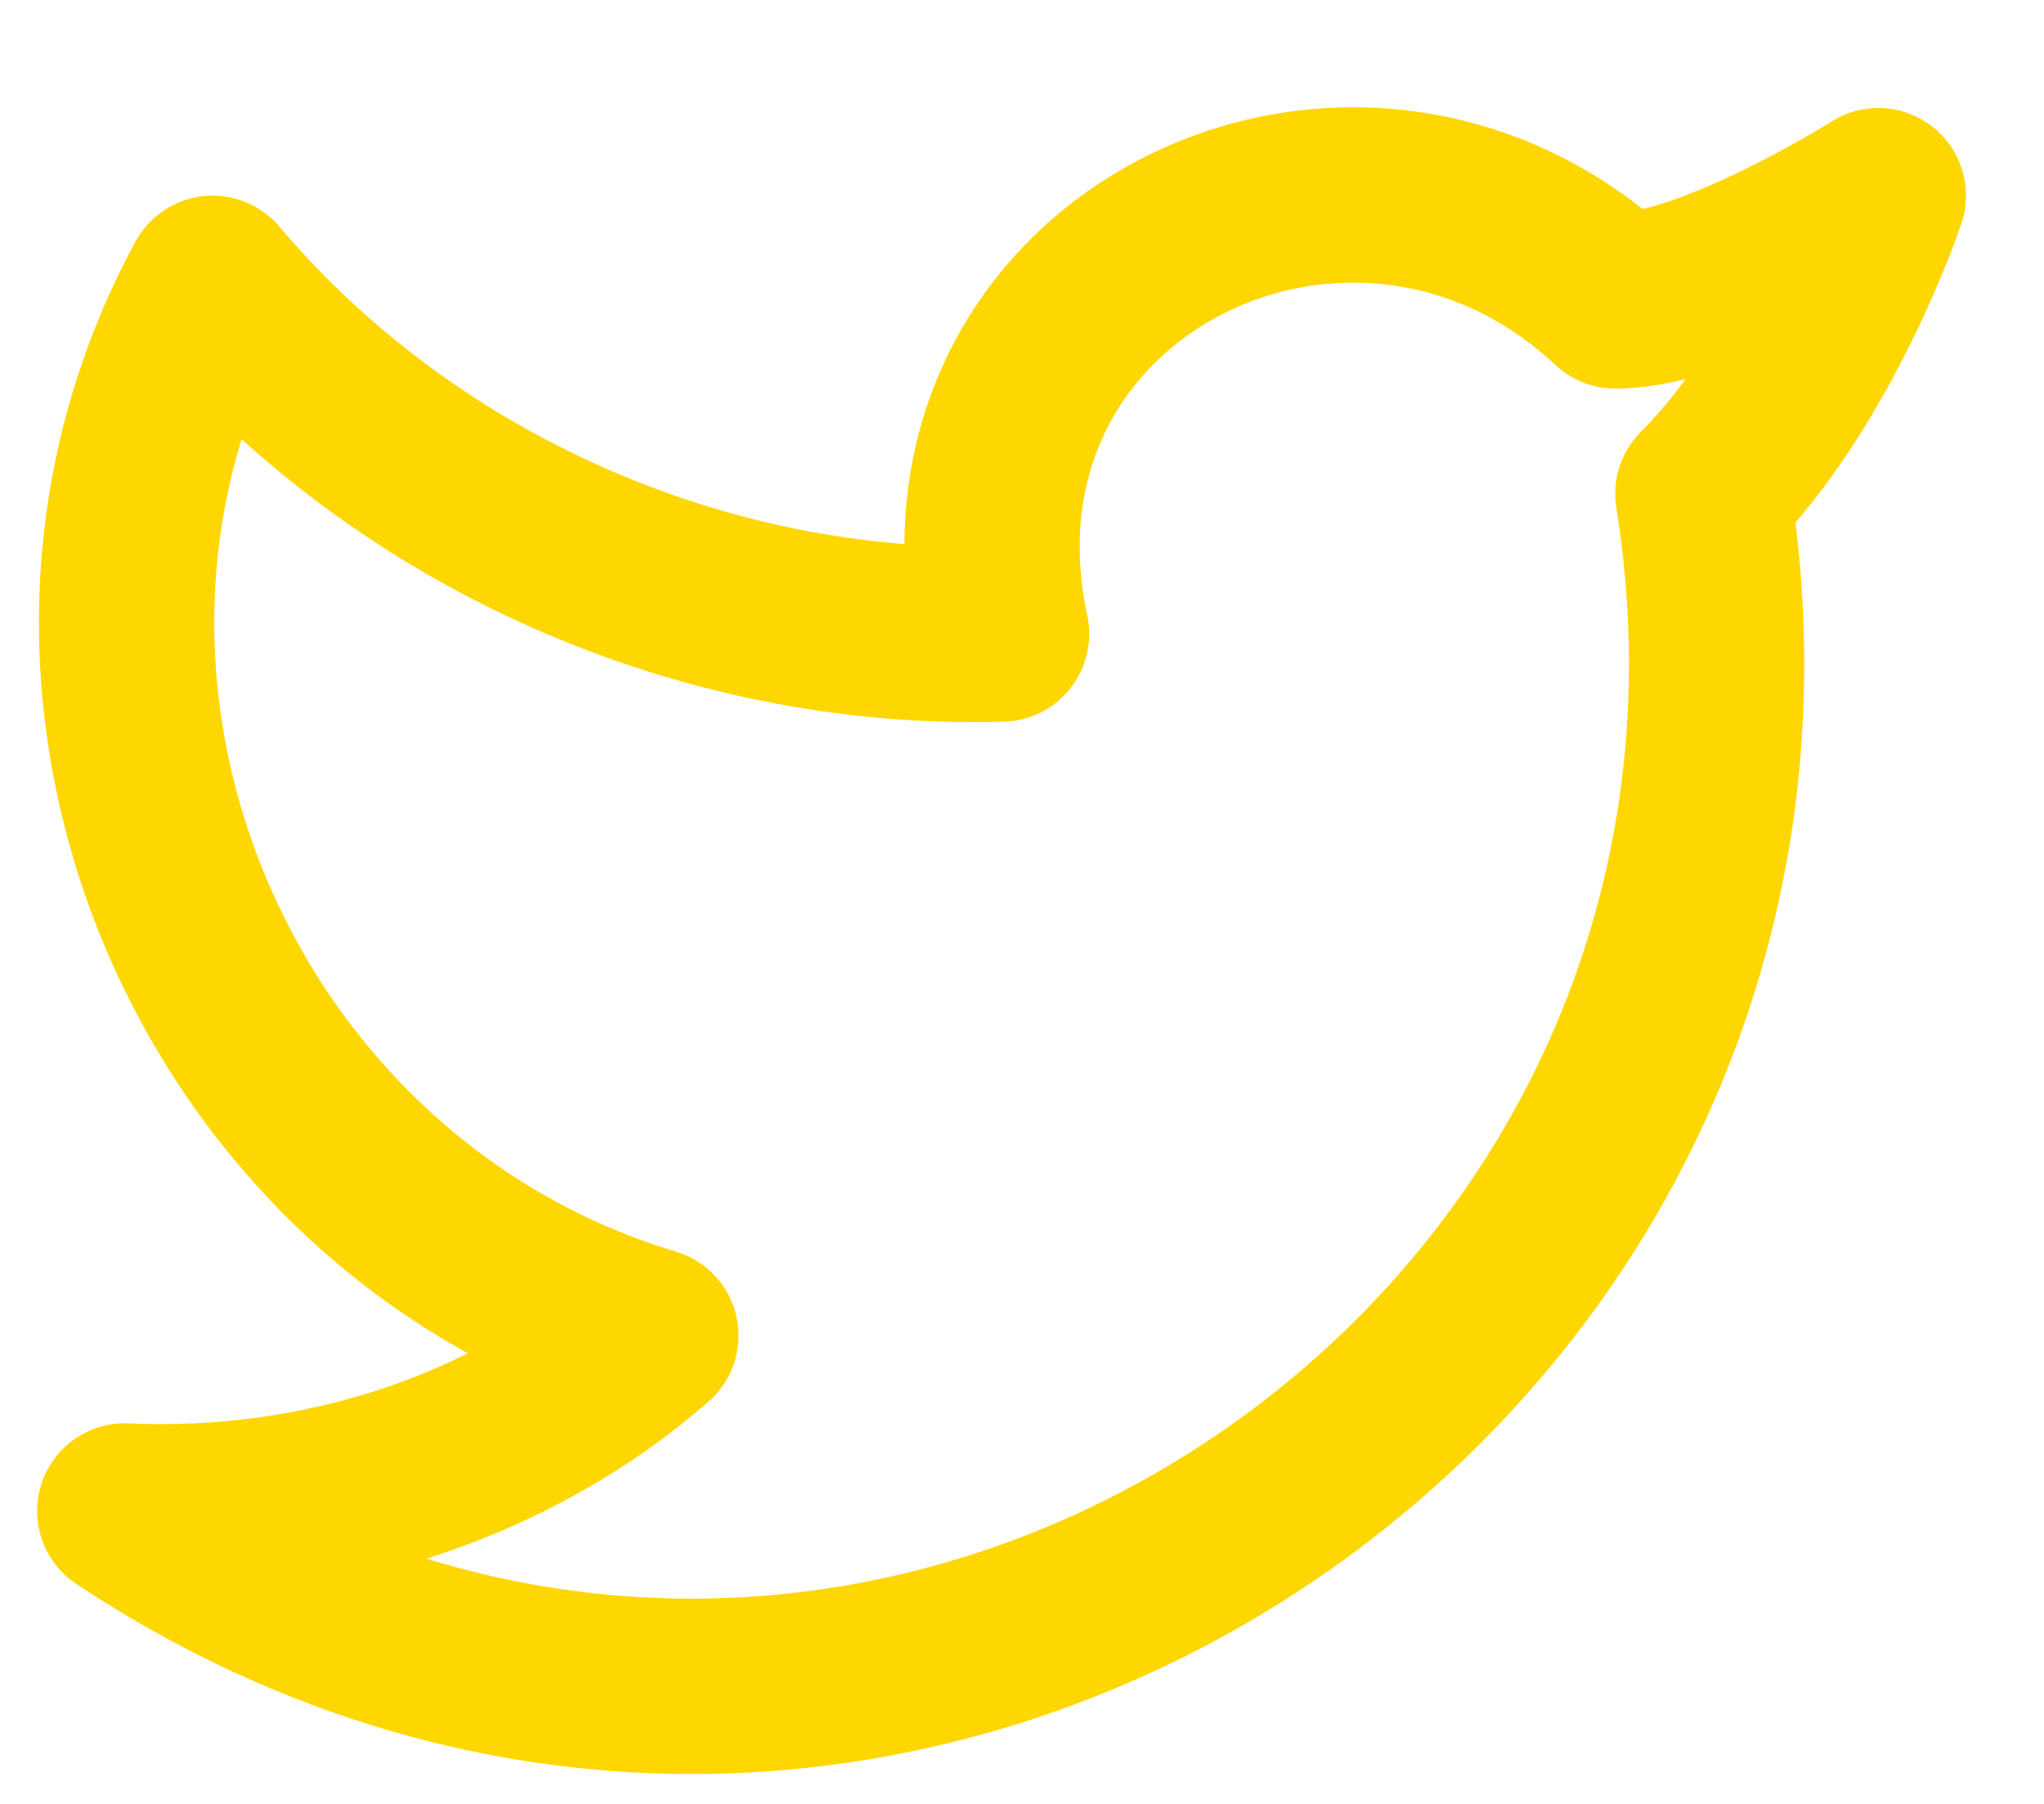 <svg xmlns="http://www.w3.org/2000/svg" width="17" height="15" viewBox="0 0 17 15" fill="none"><path d="M15.622 1.627C15.622 1.627 15.111 3.158 14.163 4.106C15.33 11.397 7.309 16.72 1.038 12.564C2.643 12.637 4.247 12.127 5.413 11.106C1.768 10.012 -0.055 5.71 1.768 2.356C3.372 4.252 5.851 5.345 8.33 5.272C7.674 2.21 11.247 0.46 13.434 2.502C14.236 2.502 15.622 1.627 15.622 1.627Z" stroke="#FFD700" stroke-width="1.458" stroke-linecap="round" stroke-linejoin="round"></path></svg>